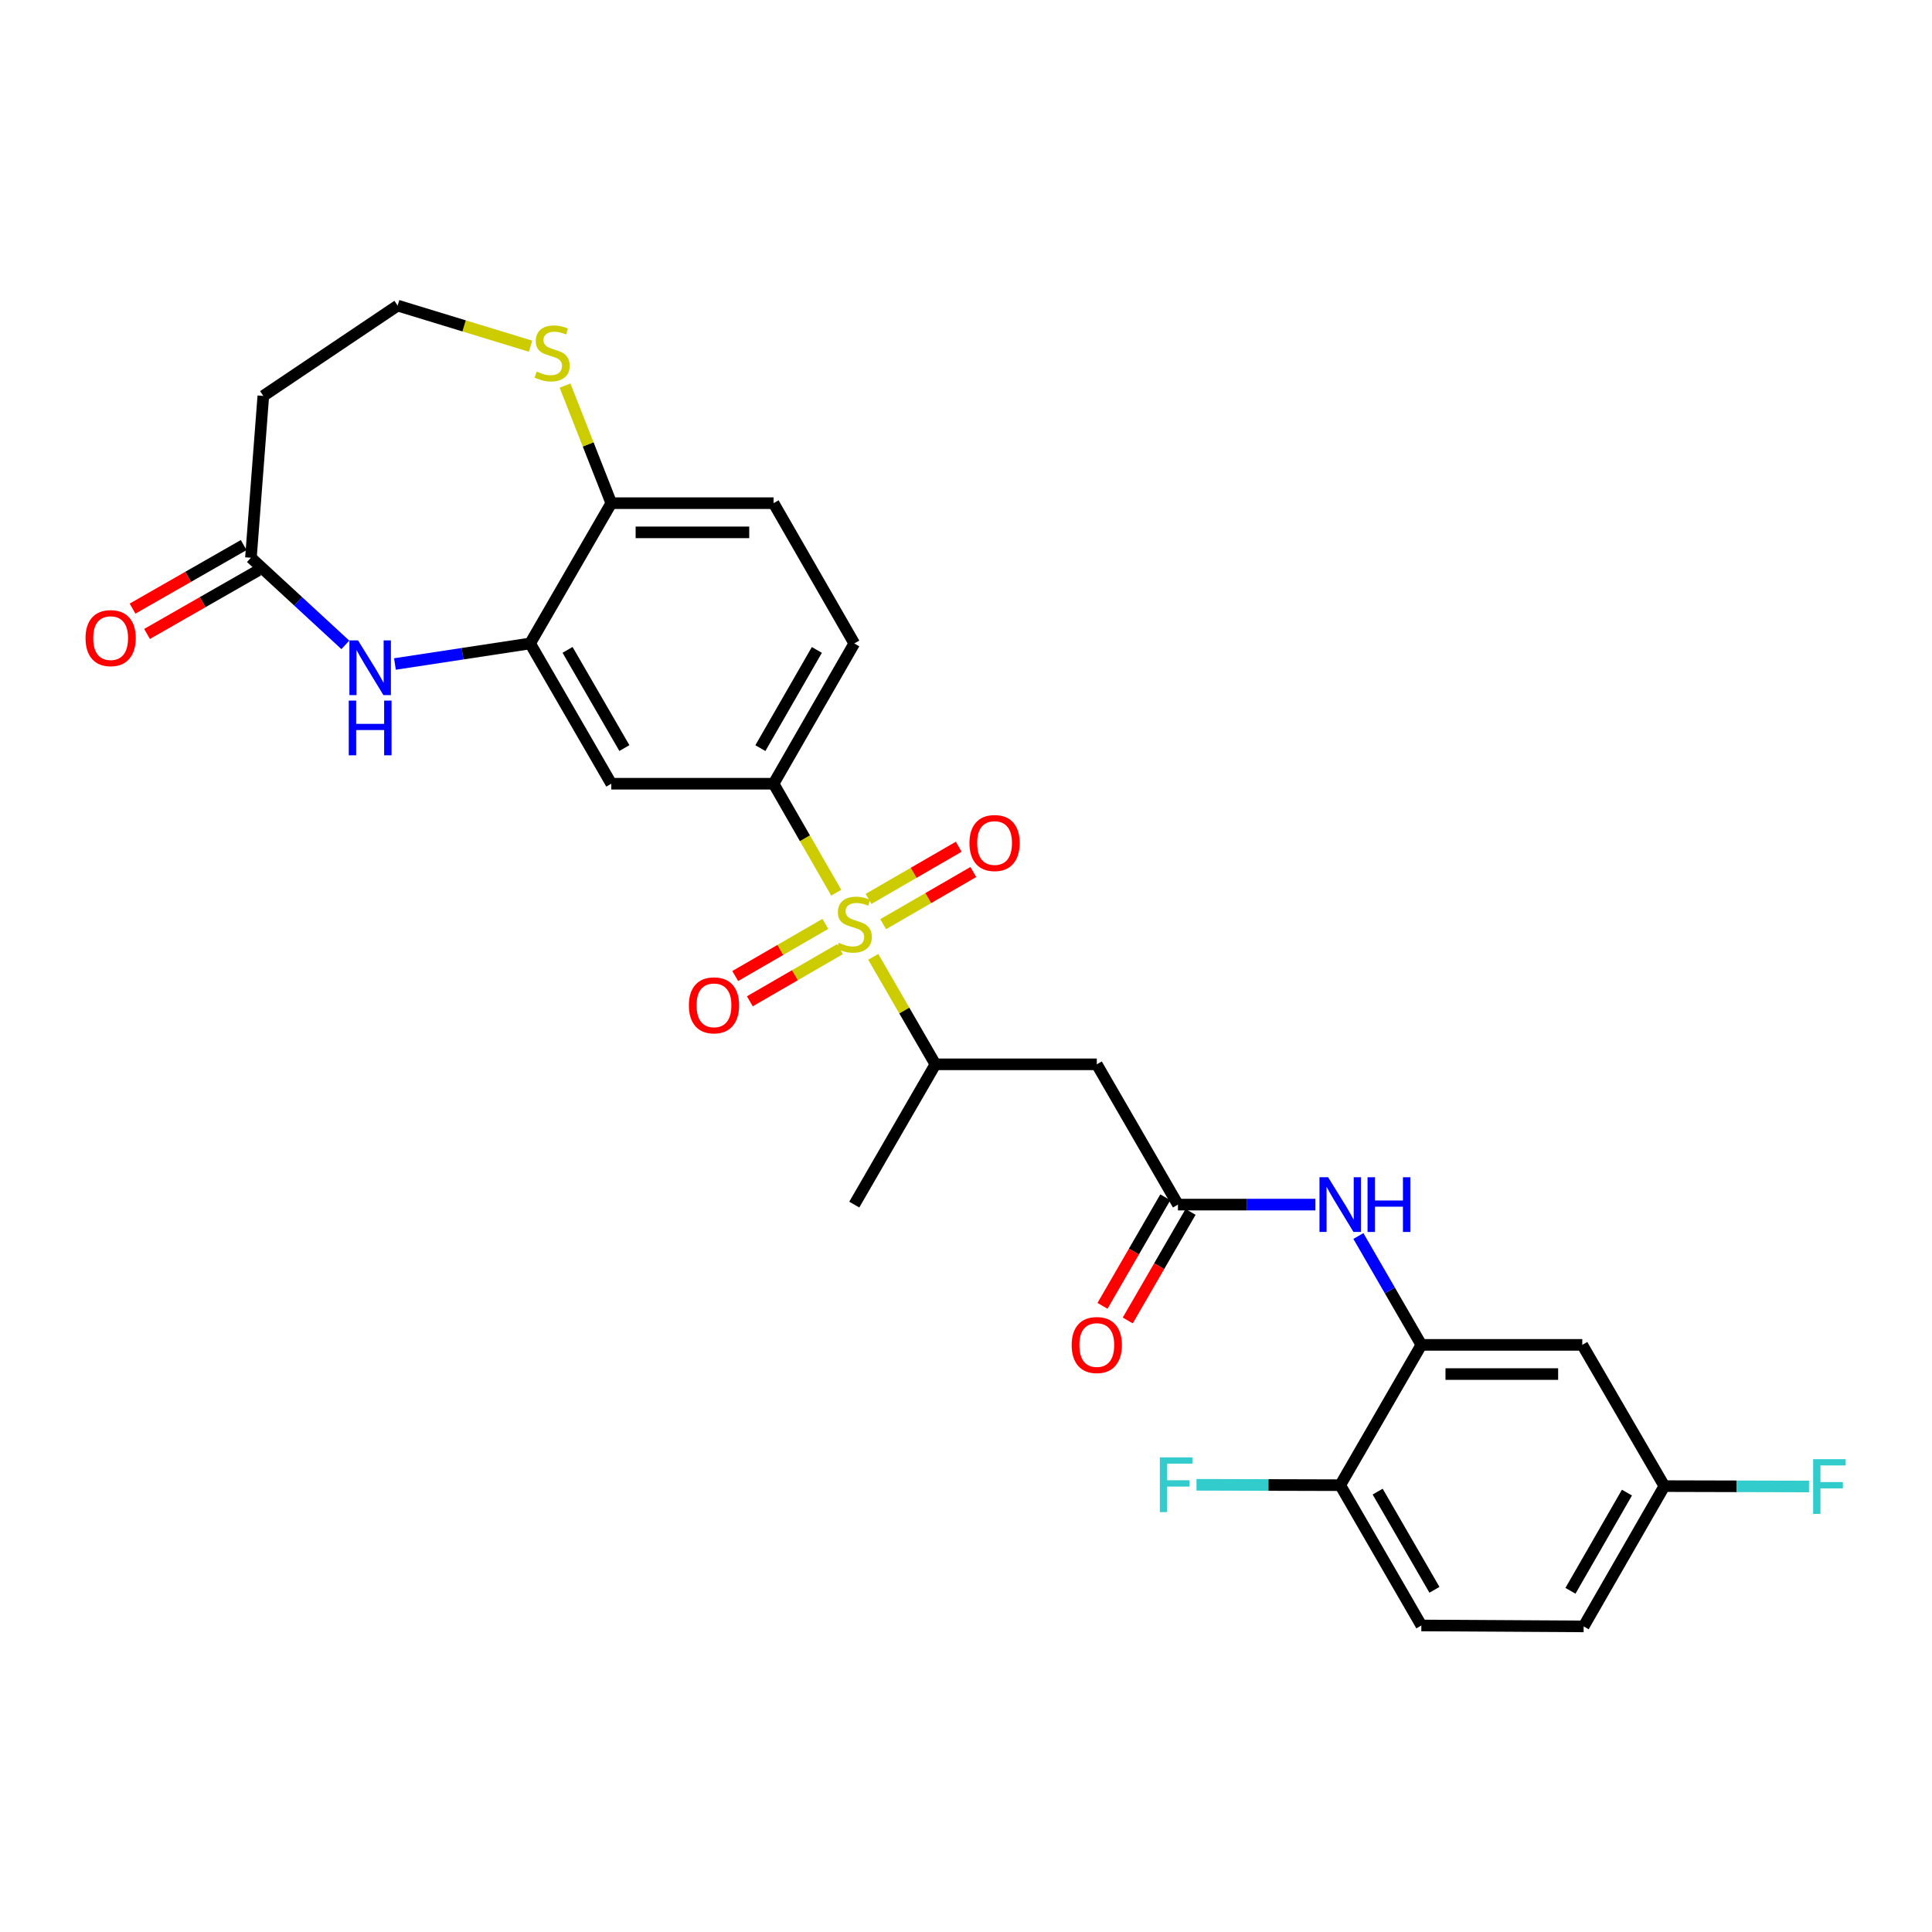<?xml version='1.0' encoding='iso-8859-1'?>
<svg version='1.1' baseProfile='full'
              xmlns='http://www.w3.org/2000/svg'
                      xmlns:rdkit='http://www.rdkit.org/xml'
                      xmlns:xlink='http://www.w3.org/1999/xlink'
                  xml:space='preserve'
width='1000px' height='1000px' viewBox='0 0 1000 1000'>
<!-- END OF HEADER -->
<rect style='opacity:1.0;fill:#FFFFFF;stroke:none' width='1000' height='1000' x='0' y='0'> </rect>
<path class='bond-0' d='M 432.843,462.063 L 416.622,433.86' style='fill:none;fill-rule:evenodd;stroke:#CCCC00;stroke-width:6px;stroke-linecap:butt;stroke-linejoin:miter;stroke-opacity:1' />
<path class='bond-0' d='M 416.622,433.86 L 400.402,405.657' style='fill:none;fill-rule:evenodd;stroke:#000000;stroke-width:6px;stroke-linecap:butt;stroke-linejoin:miter;stroke-opacity:1' />
<path class='bond-3' d='M 451.986,495.255 L 468.073,523.072' style='fill:none;fill-rule:evenodd;stroke:#CCCC00;stroke-width:6px;stroke-linecap:butt;stroke-linejoin:miter;stroke-opacity:1' />
<path class='bond-3' d='M 468.073,523.072 L 484.161,550.89' style='fill:none;fill-rule:evenodd;stroke:#000000;stroke-width:6px;stroke-linecap:butt;stroke-linejoin:miter;stroke-opacity:1' />
<path class='bond-12' d='M 427.209,478.204 L 403.878,491.699' style='fill:none;fill-rule:evenodd;stroke:#CCCC00;stroke-width:6px;stroke-linecap:butt;stroke-linejoin:miter;stroke-opacity:1' />
<path class='bond-12' d='M 403.878,491.699 L 380.548,505.194' style='fill:none;fill-rule:evenodd;stroke:#FF0000;stroke-width:6px;stroke-linecap:butt;stroke-linejoin:miter;stroke-opacity:1' />
<path class='bond-12' d='M 434.773,491.282 L 411.443,504.777' style='fill:none;fill-rule:evenodd;stroke:#CCCC00;stroke-width:6px;stroke-linecap:butt;stroke-linejoin:miter;stroke-opacity:1' />
<path class='bond-12' d='M 411.443,504.777 L 388.113,518.272' style='fill:none;fill-rule:evenodd;stroke:#FF0000;stroke-width:6px;stroke-linecap:butt;stroke-linejoin:miter;stroke-opacity:1' />
<path class='bond-13' d='M 457.128,478.351 L 480.462,464.852' style='fill:none;fill-rule:evenodd;stroke:#CCCC00;stroke-width:6px;stroke-linecap:butt;stroke-linejoin:miter;stroke-opacity:1' />
<path class='bond-13' d='M 480.462,464.852 L 503.797,451.354' style='fill:none;fill-rule:evenodd;stroke:#FF0000;stroke-width:6px;stroke-linecap:butt;stroke-linejoin:miter;stroke-opacity:1' />
<path class='bond-13' d='M 449.563,465.273 L 472.897,451.774' style='fill:none;fill-rule:evenodd;stroke:#CCCC00;stroke-width:6px;stroke-linecap:butt;stroke-linejoin:miter;stroke-opacity:1' />
<path class='bond-13' d='M 472.897,451.774 L 496.231,438.276' style='fill:none;fill-rule:evenodd;stroke:#FF0000;stroke-width:6px;stroke-linecap:butt;stroke-linejoin:miter;stroke-opacity:1' />
<path class='bond-6' d='M 400.402,405.657 L 316.4,405.657' style='fill:none;fill-rule:evenodd;stroke:#000000;stroke-width:6px;stroke-linecap:butt;stroke-linejoin:miter;stroke-opacity:1' />
<path class='bond-17' d='M 400.402,405.657 L 442.168,333.045' style='fill:none;fill-rule:evenodd;stroke:#000000;stroke-width:6px;stroke-linecap:butt;stroke-linejoin:miter;stroke-opacity:1' />
<path class='bond-17' d='M 393.571,387.232 L 422.807,336.404' style='fill:none;fill-rule:evenodd;stroke:#000000;stroke-width:6px;stroke-linecap:butt;stroke-linejoin:miter;stroke-opacity:1' />
<path class='bond-1' d='M 204.422,343.684 L 239.406,338.364' style='fill:none;fill-rule:evenodd;stroke:#0000FF;stroke-width:6px;stroke-linecap:butt;stroke-linejoin:miter;stroke-opacity:1' />
<path class='bond-1' d='M 239.406,338.364 L 274.39,333.045' style='fill:none;fill-rule:evenodd;stroke:#000000;stroke-width:6px;stroke-linecap:butt;stroke-linejoin:miter;stroke-opacity:1' />
<path class='bond-8' d='M 178.749,333.786 L 154.314,311.236' style='fill:none;fill-rule:evenodd;stroke:#0000FF;stroke-width:6px;stroke-linecap:butt;stroke-linejoin:miter;stroke-opacity:1' />
<path class='bond-8' d='M 154.314,311.236 L 129.88,288.685' style='fill:none;fill-rule:evenodd;stroke:#000000;stroke-width:6px;stroke-linecap:butt;stroke-linejoin:miter;stroke-opacity:1' />
<path class='bond-2' d='M 274.39,333.045 L 316.4,405.657' style='fill:none;fill-rule:evenodd;stroke:#000000;stroke-width:6px;stroke-linecap:butt;stroke-linejoin:miter;stroke-opacity:1' />
<path class='bond-2' d='M 293.769,336.371 L 323.176,387.199' style='fill:none;fill-rule:evenodd;stroke:#000000;stroke-width:6px;stroke-linecap:butt;stroke-linejoin:miter;stroke-opacity:1' />
<path class='bond-28' d='M 274.39,333.045 L 316.4,260.441' style='fill:none;fill-rule:evenodd;stroke:#000000;stroke-width:6px;stroke-linecap:butt;stroke-linejoin:miter;stroke-opacity:1' />
<path class='bond-5' d='M 484.161,550.89 L 567.693,550.89' style='fill:none;fill-rule:evenodd;stroke:#000000;stroke-width:6px;stroke-linecap:butt;stroke-linejoin:miter;stroke-opacity:1' />
<path class='bond-27' d='M 484.161,550.89 L 442.168,623.502' style='fill:none;fill-rule:evenodd;stroke:#000000;stroke-width:6px;stroke-linecap:butt;stroke-linejoin:miter;stroke-opacity:1' />
<path class='bond-4' d='M 609.702,623.502 L 567.693,550.89' style='fill:none;fill-rule:evenodd;stroke:#000000;stroke-width:6px;stroke-linecap:butt;stroke-linejoin:miter;stroke-opacity:1' />
<path class='bond-9' d='M 609.702,623.502 L 645.279,623.502' style='fill:none;fill-rule:evenodd;stroke:#000000;stroke-width:6px;stroke-linecap:butt;stroke-linejoin:miter;stroke-opacity:1' />
<path class='bond-9' d='M 645.279,623.502 L 680.856,623.502' style='fill:none;fill-rule:evenodd;stroke:#0000FF;stroke-width:6px;stroke-linecap:butt;stroke-linejoin:miter;stroke-opacity:1' />
<path class='bond-18' d='M 603.164,619.719 L 586.909,647.812' style='fill:none;fill-rule:evenodd;stroke:#000000;stroke-width:6px;stroke-linecap:butt;stroke-linejoin:miter;stroke-opacity:1' />
<path class='bond-18' d='M 586.909,647.812 L 570.653,675.905' style='fill:none;fill-rule:evenodd;stroke:#FF0000;stroke-width:6px;stroke-linecap:butt;stroke-linejoin:miter;stroke-opacity:1' />
<path class='bond-18' d='M 616.241,627.285 L 599.986,655.379' style='fill:none;fill-rule:evenodd;stroke:#000000;stroke-width:6px;stroke-linecap:butt;stroke-linejoin:miter;stroke-opacity:1' />
<path class='bond-18' d='M 599.986,655.379 L 583.73,683.472' style='fill:none;fill-rule:evenodd;stroke:#FF0000;stroke-width:6px;stroke-linecap:butt;stroke-linejoin:miter;stroke-opacity:1' />
<path class='bond-7' d='M 735.689,696.106 L 719.394,667.932' style='fill:none;fill-rule:evenodd;stroke:#000000;stroke-width:6px;stroke-linecap:butt;stroke-linejoin:miter;stroke-opacity:1' />
<path class='bond-7' d='M 719.394,667.932 L 703.099,639.759' style='fill:none;fill-rule:evenodd;stroke:#0000FF;stroke-width:6px;stroke-linecap:butt;stroke-linejoin:miter;stroke-opacity:1' />
<path class='bond-11' d='M 735.689,696.106 L 818.986,696.106' style='fill:none;fill-rule:evenodd;stroke:#000000;stroke-width:6px;stroke-linecap:butt;stroke-linejoin:miter;stroke-opacity:1' />
<path class='bond-11' d='M 748.183,711.214 L 806.491,711.214' style='fill:none;fill-rule:evenodd;stroke:#000000;stroke-width:6px;stroke-linecap:butt;stroke-linejoin:miter;stroke-opacity:1' />
<path class='bond-15' d='M 735.689,696.106 L 693.696,768.726' style='fill:none;fill-rule:evenodd;stroke:#000000;stroke-width:6px;stroke-linecap:butt;stroke-linejoin:miter;stroke-opacity:1' />
<path class='bond-16' d='M 129.88,288.685 L 136.292,204.918' style='fill:none;fill-rule:evenodd;stroke:#000000;stroke-width:6px;stroke-linecap:butt;stroke-linejoin:miter;stroke-opacity:1' />
<path class='bond-19' d='M 126.13,282.128 L 97.369,298.574' style='fill:none;fill-rule:evenodd;stroke:#000000;stroke-width:6px;stroke-linecap:butt;stroke-linejoin:miter;stroke-opacity:1' />
<path class='bond-19' d='M 97.369,298.574 L 68.609,315.02' style='fill:none;fill-rule:evenodd;stroke:#FF0000;stroke-width:6px;stroke-linecap:butt;stroke-linejoin:miter;stroke-opacity:1' />
<path class='bond-19' d='M 133.63,295.243 L 104.869,311.689' style='fill:none;fill-rule:evenodd;stroke:#000000;stroke-width:6px;stroke-linecap:butt;stroke-linejoin:miter;stroke-opacity:1' />
<path class='bond-19' d='M 104.869,311.689 L 76.109,328.136' style='fill:none;fill-rule:evenodd;stroke:#FF0000;stroke-width:6px;stroke-linecap:butt;stroke-linejoin:miter;stroke-opacity:1' />
<path class='bond-10' d='M 316.4,260.441 L 400.402,260.441' style='fill:none;fill-rule:evenodd;stroke:#000000;stroke-width:6px;stroke-linecap:butt;stroke-linejoin:miter;stroke-opacity:1' />
<path class='bond-10' d='M 329,275.549 L 387.802,275.549' style='fill:none;fill-rule:evenodd;stroke:#000000;stroke-width:6px;stroke-linecap:butt;stroke-linejoin:miter;stroke-opacity:1' />
<path class='bond-14' d='M 316.4,260.441 L 304.432,230.01' style='fill:none;fill-rule:evenodd;stroke:#000000;stroke-width:6px;stroke-linecap:butt;stroke-linejoin:miter;stroke-opacity:1' />
<path class='bond-14' d='M 304.432,230.01 L 292.463,199.579' style='fill:none;fill-rule:evenodd;stroke:#CCCC00;stroke-width:6px;stroke-linecap:butt;stroke-linejoin:miter;stroke-opacity:1' />
<path class='bond-22' d='M 818.986,696.106 L 861.465,769.213' style='fill:none;fill-rule:evenodd;stroke:#000000;stroke-width:6px;stroke-linecap:butt;stroke-linejoin:miter;stroke-opacity:1' />
<path class='bond-23' d='M 274.618,179.195 L 240.217,168.685' style='fill:none;fill-rule:evenodd;stroke:#CCCC00;stroke-width:6px;stroke-linecap:butt;stroke-linejoin:miter;stroke-opacity:1' />
<path class='bond-23' d='M 240.217,168.685 L 205.816,158.175' style='fill:none;fill-rule:evenodd;stroke:#000000;stroke-width:6px;stroke-linecap:butt;stroke-linejoin:miter;stroke-opacity:1' />
<path class='bond-21' d='M 693.696,768.726 L 735.689,841.338' style='fill:none;fill-rule:evenodd;stroke:#000000;stroke-width:6px;stroke-linecap:butt;stroke-linejoin:miter;stroke-opacity:1' />
<path class='bond-21' d='M 713.074,772.054 L 742.469,822.883' style='fill:none;fill-rule:evenodd;stroke:#000000;stroke-width:6px;stroke-linecap:butt;stroke-linejoin:miter;stroke-opacity:1' />
<path class='bond-24' d='M 693.696,768.726 L 656.497,768.627' style='fill:none;fill-rule:evenodd;stroke:#000000;stroke-width:6px;stroke-linecap:butt;stroke-linejoin:miter;stroke-opacity:1' />
<path class='bond-24' d='M 656.497,768.627 L 619.297,768.528' style='fill:none;fill-rule:evenodd;stroke:#33CCCC;stroke-width:6px;stroke-linecap:butt;stroke-linejoin:miter;stroke-opacity:1' />
<path class='bond-29' d='M 136.292,204.918 L 205.816,158.175' style='fill:none;fill-rule:evenodd;stroke:#000000;stroke-width:6px;stroke-linecap:butt;stroke-linejoin:miter;stroke-opacity:1' />
<path class='bond-20' d='M 442.168,333.045 L 400.402,260.441' style='fill:none;fill-rule:evenodd;stroke:#000000;stroke-width:6px;stroke-linecap:butt;stroke-linejoin:miter;stroke-opacity:1' />
<path class='bond-25' d='M 735.689,841.338 L 819.691,841.825' style='fill:none;fill-rule:evenodd;stroke:#000000;stroke-width:6px;stroke-linecap:butt;stroke-linejoin:miter;stroke-opacity:1' />
<path class='bond-26' d='M 861.465,769.213 L 898.902,769.309' style='fill:none;fill-rule:evenodd;stroke:#000000;stroke-width:6px;stroke-linecap:butt;stroke-linejoin:miter;stroke-opacity:1' />
<path class='bond-26' d='M 898.902,769.309 L 936.339,769.404' style='fill:none;fill-rule:evenodd;stroke:#33CCCC;stroke-width:6px;stroke-linecap:butt;stroke-linejoin:miter;stroke-opacity:1' />
<path class='bond-30' d='M 861.465,769.213 L 819.691,841.825' style='fill:none;fill-rule:evenodd;stroke:#000000;stroke-width:6px;stroke-linecap:butt;stroke-linejoin:miter;stroke-opacity:1' />
<path class='bond-30' d='M 842.103,772.571 L 812.861,823.399' style='fill:none;fill-rule:evenodd;stroke:#000000;stroke-width:6px;stroke-linecap:butt;stroke-linejoin:miter;stroke-opacity:1' />
<path  class='atom-0' d='M 434.168 487.998
Q 434.488 488.118, 435.808 488.678
Q 437.128 489.238, 438.568 489.598
Q 440.048 489.918, 441.488 489.918
Q 444.168 489.918, 445.728 488.638
Q 447.288 487.318, 447.288 485.038
Q 447.288 483.478, 446.488 482.518
Q 445.728 481.558, 444.528 481.038
Q 443.328 480.518, 441.328 479.918
Q 438.808 479.158, 437.288 478.438
Q 435.808 477.718, 434.728 476.198
Q 433.688 474.678, 433.688 472.118
Q 433.688 468.558, 436.088 466.358
Q 438.528 464.158, 443.328 464.158
Q 446.608 464.158, 450.328 465.718
L 449.408 468.798
Q 446.008 467.398, 443.448 467.398
Q 440.688 467.398, 439.168 468.558
Q 437.648 469.678, 437.688 471.638
Q 437.688 473.158, 438.448 474.078
Q 439.248 474.998, 440.368 475.518
Q 441.528 476.038, 443.448 476.638
Q 446.008 477.438, 447.528 478.238
Q 449.048 479.038, 450.128 480.678
Q 451.248 482.278, 451.248 485.038
Q 451.248 488.958, 448.608 491.078
Q 446.008 493.158, 441.648 493.158
Q 439.128 493.158, 437.208 492.598
Q 435.328 492.078, 433.088 491.158
L 434.168 487.998
' fill='#CCCC00'/>
<path  class='atom-2' d='M 185.329 331.475
L 194.609 346.475
Q 195.529 347.955, 197.009 350.635
Q 198.489 353.315, 198.569 353.475
L 198.569 331.475
L 202.329 331.475
L 202.329 359.795
L 198.449 359.795
L 188.489 343.395
Q 187.329 341.475, 186.089 339.275
Q 184.889 337.075, 184.529 336.395
L 184.529 359.795
L 180.849 359.795
L 180.849 331.475
L 185.329 331.475
' fill='#0000FF'/>
<path  class='atom-2' d='M 180.509 362.627
L 184.349 362.627
L 184.349 374.667
L 198.829 374.667
L 198.829 362.627
L 202.669 362.627
L 202.669 390.947
L 198.829 390.947
L 198.829 377.867
L 184.349 377.867
L 184.349 390.947
L 180.509 390.947
L 180.509 362.627
' fill='#0000FF'/>
<path  class='atom-10' d='M 687.436 609.342
L 696.716 624.342
Q 697.636 625.822, 699.116 628.502
Q 700.596 631.182, 700.676 631.342
L 700.676 609.342
L 704.436 609.342
L 704.436 637.662
L 700.556 637.662
L 690.596 621.262
Q 689.436 619.342, 688.196 617.142
Q 686.996 614.942, 686.636 614.262
L 686.636 637.662
L 682.956 637.662
L 682.956 609.342
L 687.436 609.342
' fill='#0000FF'/>
<path  class='atom-10' d='M 707.836 609.342
L 711.676 609.342
L 711.676 621.382
L 726.156 621.382
L 726.156 609.342
L 729.996 609.342
L 729.996 637.662
L 726.156 637.662
L 726.156 624.582
L 711.676 624.582
L 711.676 637.662
L 707.836 637.662
L 707.836 609.342
' fill='#0000FF'/>
<path  class='atom-13' d='M 356.556 520.359
Q 356.556 513.559, 359.916 509.759
Q 363.276 505.959, 369.556 505.959
Q 375.836 505.959, 379.196 509.759
Q 382.556 513.559, 382.556 520.359
Q 382.556 527.239, 379.156 531.159
Q 375.756 535.039, 369.556 535.039
Q 363.316 535.039, 359.916 531.159
Q 356.556 527.279, 356.556 520.359
M 369.556 531.839
Q 373.876 531.839, 376.196 528.959
Q 378.556 526.039, 378.556 520.359
Q 378.556 514.799, 376.196 511.999
Q 373.876 509.159, 369.556 509.159
Q 365.236 509.159, 362.876 511.959
Q 360.556 514.759, 360.556 520.359
Q 360.556 526.079, 362.876 528.959
Q 365.236 531.839, 369.556 531.839
' fill='#FF0000'/>
<path  class='atom-14' d='M 501.789 436.348
Q 501.789 429.548, 505.149 425.748
Q 508.509 421.948, 514.789 421.948
Q 521.069 421.948, 524.429 425.748
Q 527.789 429.548, 527.789 436.348
Q 527.789 443.228, 524.389 447.148
Q 520.989 451.028, 514.789 451.028
Q 508.549 451.028, 505.149 447.148
Q 501.789 443.268, 501.789 436.348
M 514.789 447.828
Q 519.109 447.828, 521.429 444.948
Q 523.789 442.028, 523.789 436.348
Q 523.789 430.788, 521.429 427.988
Q 519.109 425.148, 514.789 425.148
Q 510.469 425.148, 508.109 427.948
Q 505.789 430.748, 505.789 436.348
Q 505.789 442.068, 508.109 444.948
Q 510.469 447.828, 514.789 447.828
' fill='#FF0000'/>
<path  class='atom-15' d='M 277.789 192.328
Q 278.109 192.448, 279.429 193.008
Q 280.749 193.568, 282.189 193.928
Q 283.669 194.248, 285.109 194.248
Q 287.789 194.248, 289.349 192.968
Q 290.909 191.648, 290.909 189.368
Q 290.909 187.808, 290.109 186.848
Q 289.349 185.888, 288.149 185.368
Q 286.949 184.848, 284.949 184.248
Q 282.429 183.488, 280.909 182.768
Q 279.429 182.048, 278.349 180.528
Q 277.309 179.008, 277.309 176.448
Q 277.309 172.888, 279.709 170.688
Q 282.149 168.488, 286.949 168.488
Q 290.229 168.488, 293.949 170.048
L 293.029 173.128
Q 289.629 171.728, 287.069 171.728
Q 284.309 171.728, 282.789 172.888
Q 281.269 174.008, 281.309 175.968
Q 281.309 177.488, 282.069 178.408
Q 282.869 179.328, 283.989 179.848
Q 285.149 180.368, 287.069 180.968
Q 289.629 181.768, 291.149 182.568
Q 292.669 183.368, 293.749 185.008
Q 294.869 186.608, 294.869 189.368
Q 294.869 193.288, 292.229 195.408
Q 289.629 197.488, 285.269 197.488
Q 282.749 197.488, 280.829 196.928
Q 278.949 196.408, 276.709 195.488
L 277.789 192.328
' fill='#CCCC00'/>
<path  class='atom-19' d='M 554.693 696.186
Q 554.693 689.386, 558.053 685.586
Q 561.413 681.786, 567.693 681.786
Q 573.973 681.786, 577.333 685.586
Q 580.693 689.386, 580.693 696.186
Q 580.693 703.066, 577.293 706.986
Q 573.893 710.866, 567.693 710.866
Q 561.453 710.866, 558.053 706.986
Q 554.693 703.106, 554.693 696.186
M 567.693 707.666
Q 572.013 707.666, 574.333 704.786
Q 576.693 701.866, 576.693 696.186
Q 576.693 690.626, 574.333 687.826
Q 572.013 684.986, 567.693 684.986
Q 563.373 684.986, 561.013 687.786
Q 558.693 690.586, 558.693 696.186
Q 558.693 701.906, 561.013 704.786
Q 563.373 707.666, 567.693 707.666
' fill='#FF0000'/>
<path  class='atom-20' d='M 44.267 330.288
Q 44.267 323.488, 47.627 319.688
Q 50.987 315.888, 57.267 315.888
Q 63.547 315.888, 66.907 319.688
Q 70.267 323.488, 70.267 330.288
Q 70.267 337.168, 66.867 341.088
Q 63.467 344.968, 57.267 344.968
Q 51.027 344.968, 47.627 341.088
Q 44.267 337.208, 44.267 330.288
M 57.267 341.768
Q 61.587 341.768, 63.907 338.888
Q 66.267 335.968, 66.267 330.288
Q 66.267 324.728, 63.907 321.928
Q 61.587 319.088, 57.267 319.088
Q 52.947 319.088, 50.587 321.888
Q 48.267 324.688, 48.267 330.288
Q 48.267 336.008, 50.587 338.888
Q 52.947 341.768, 57.267 341.768
' fill='#FF0000'/>
<path  class='atom-25' d='M 600.334 754.34
L 617.174 754.34
L 617.174 757.58
L 604.134 757.58
L 604.134 766.18
L 615.734 766.18
L 615.734 769.46
L 604.134 769.46
L 604.134 782.66
L 600.334 782.66
L 600.334 754.34
' fill='#33CCCC'/>
<path  class='atom-27' d='M 938.474 755.271
L 955.314 755.271
L 955.314 758.511
L 942.274 758.511
L 942.274 767.111
L 953.874 767.111
L 953.874 770.391
L 942.274 770.391
L 942.274 783.591
L 938.474 783.591
L 938.474 755.271
' fill='#33CCCC'/>
</svg>

